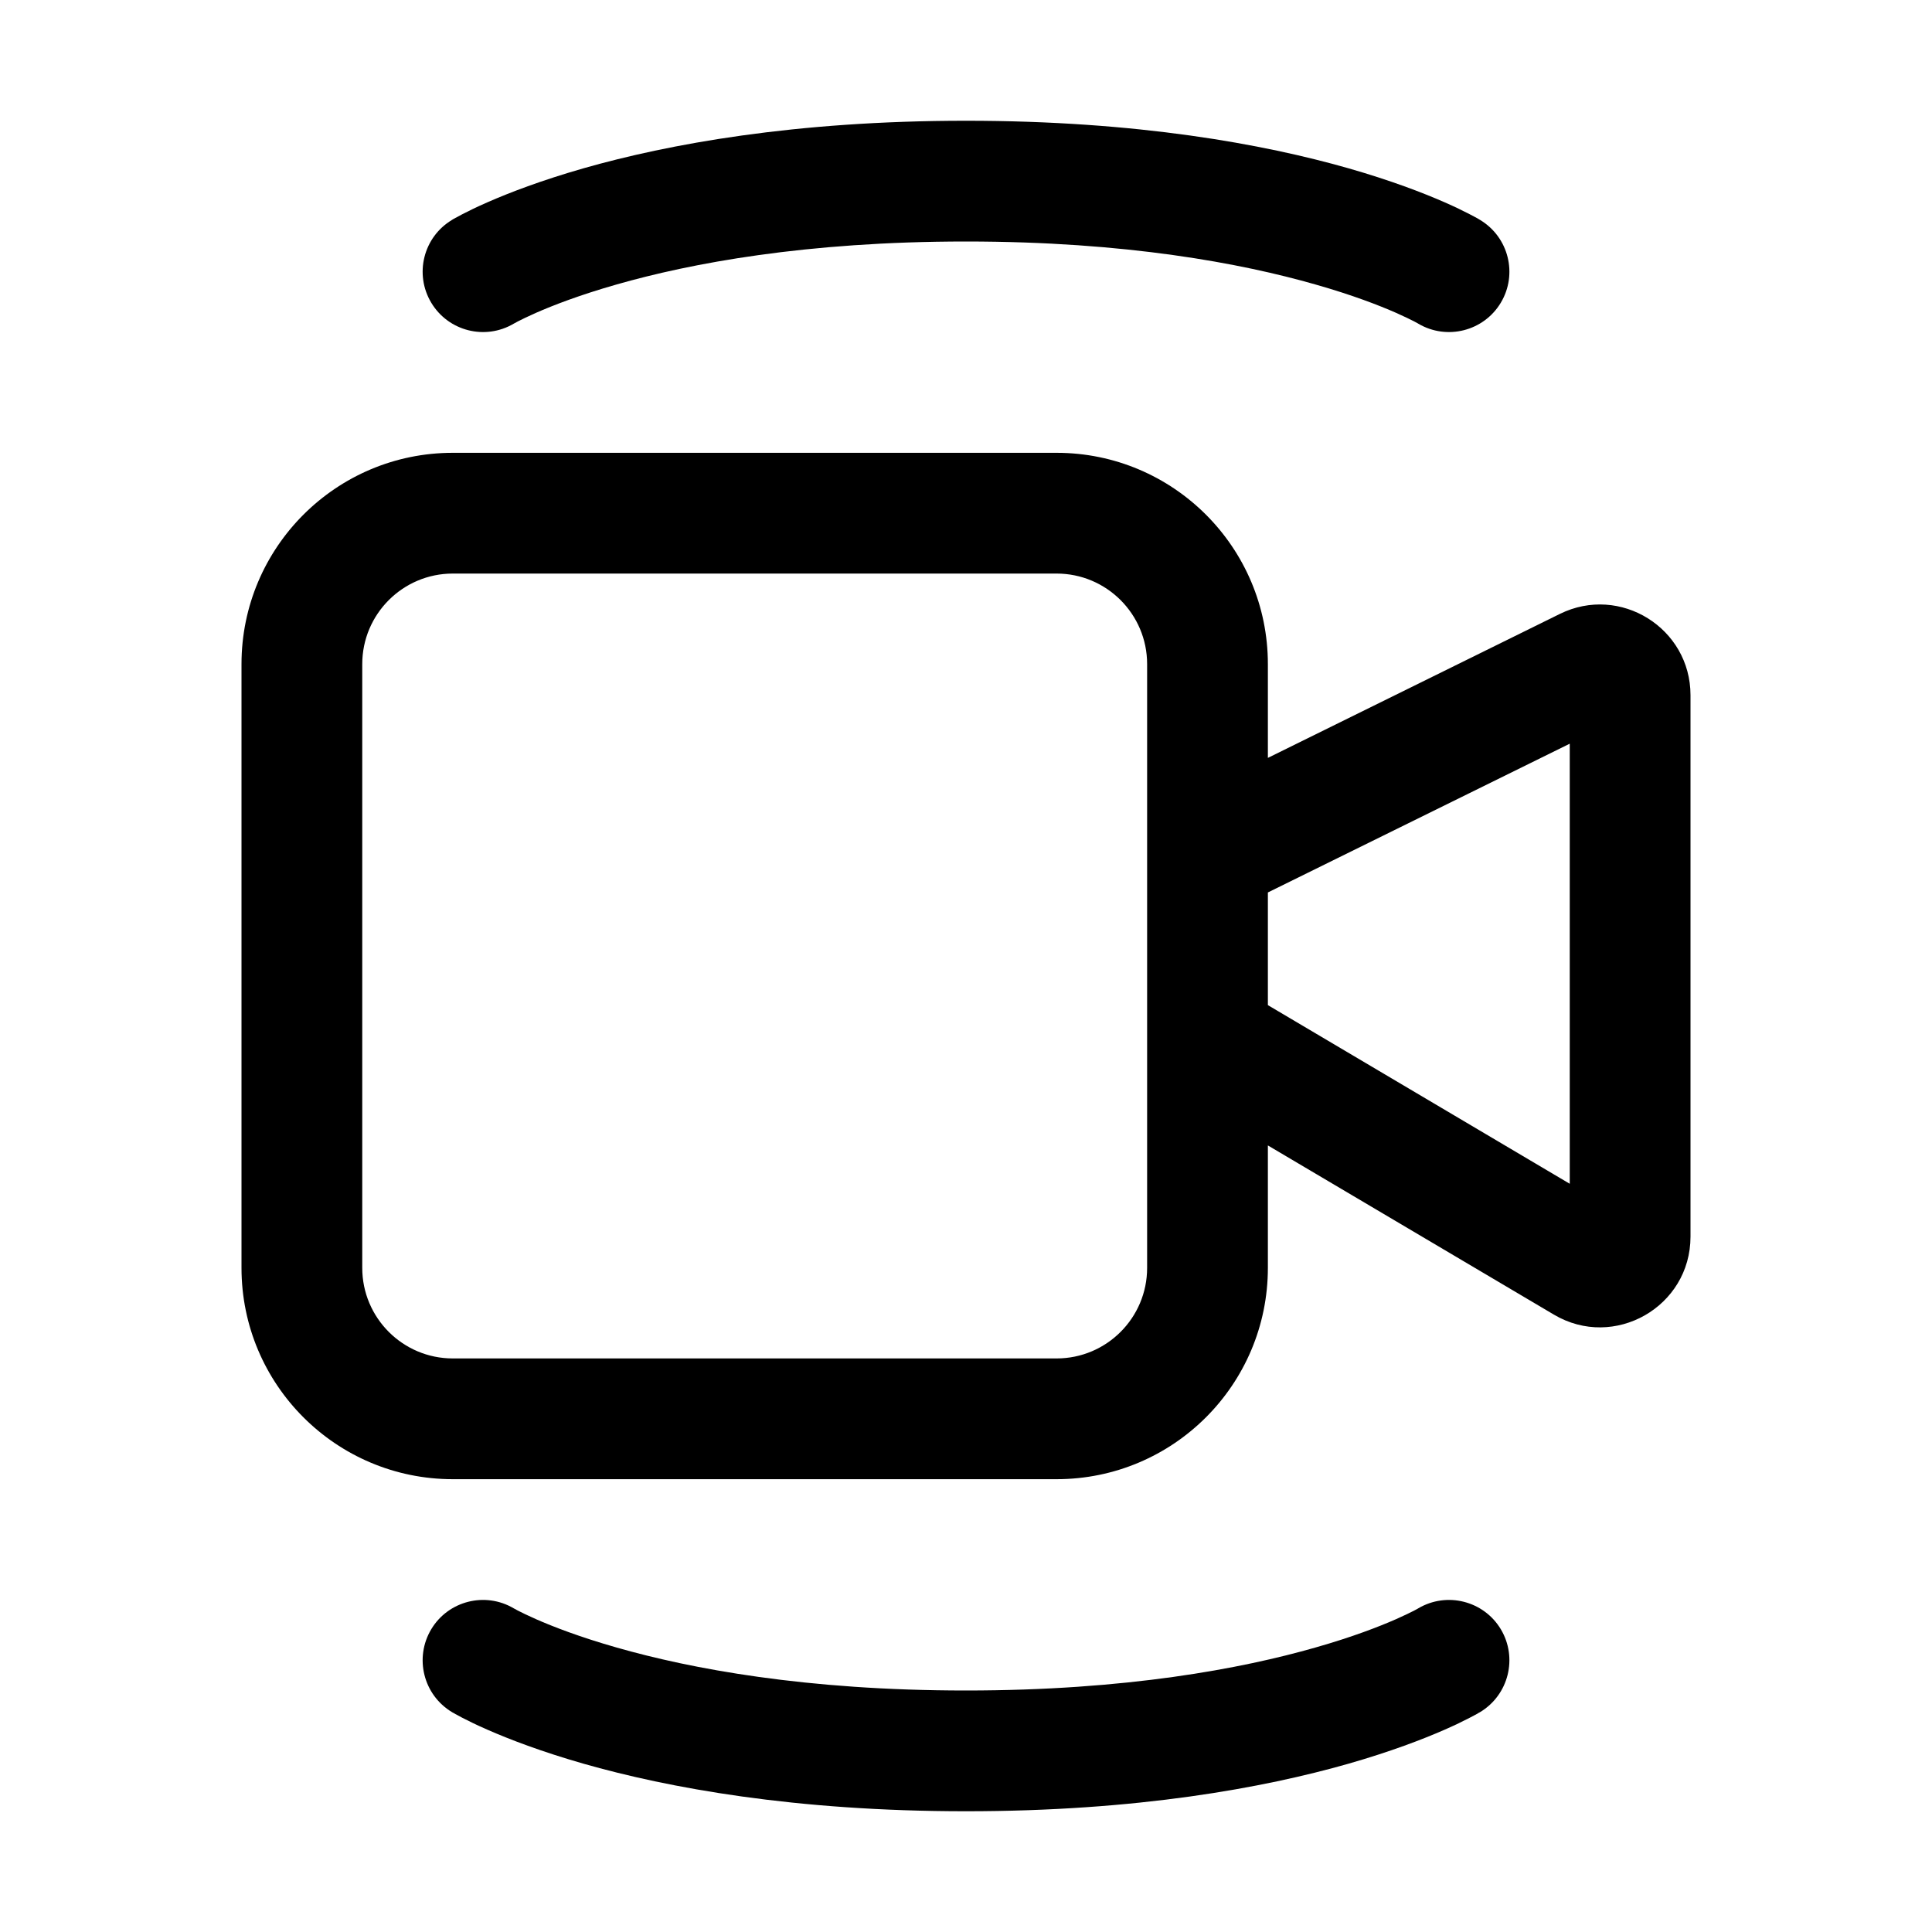 <svg xmlns="http://www.w3.org/2000/svg" viewBox="0 0 32 32" fill="none"><path d="M7.486 3.643C7.012 3.927 6.859 4.541 7.143 5.014C7.426 5.486 8.036 5.64 8.509 5.361L8.518 5.356C8.528 5.35 8.548 5.339 8.579 5.323C8.639 5.292 8.739 5.243 8.879 5.181C9.159 5.058 9.601 4.886 10.212 4.712C11.435 4.362 13.342 4 16 4C18.658 4 20.565 4.362 21.788 4.712C22.4 4.886 22.842 5.058 23.122 5.181C23.262 5.243 23.361 5.292 23.422 5.323C23.452 5.339 23.472 5.35 23.483 5.356L23.491 5.361C23.964 5.64 24.575 5.486 24.858 5.014C25.142 4.541 24.988 3.927 24.515 3.643L24.513 3.641L24.511 3.64L24.506 3.638L24.494 3.63C24.485 3.625 24.473 3.618 24.459 3.61C24.43 3.594 24.391 3.573 24.342 3.548C24.244 3.497 24.106 3.429 23.926 3.35C23.565 3.192 23.038 2.989 22.337 2.788C20.935 2.388 18.842 2 16 2C13.158 2 11.065 2.388 9.663 2.788C8.962 2.989 8.435 3.192 8.075 3.35C7.894 3.429 7.756 3.497 7.658 3.548C7.609 3.573 7.57 3.594 7.542 3.61C7.527 3.618 7.515 3.625 7.506 3.63L7.494 3.638L7.489 3.64L7.487 3.641L7.486 3.643ZM7.5 7.5C5.567 7.5 4 9.067 4 11V21C4 22.933 5.567 24.5 7.5 24.5H17.5C19.433 24.5 21 22.933 21 21V18.972L25.737 21.774C26.736 22.366 28 21.645 28 20.483V11.514C28 10.403 26.834 9.677 25.837 10.168L21 12.553V11C21 9.067 19.433 7.5 17.5 7.5H7.5ZM21 14.782L26 12.318V19.607L21 16.648V14.782ZM6 11C6 10.172 6.672 9.5 7.5 9.5H17.5C18.328 9.5 19 10.172 19 11V21C19 21.828 18.328 22.5 17.5 22.5H7.5C6.672 22.5 6 21.828 6 21V11ZM7.143 26.985C6.859 27.459 7.012 28.073 7.486 28.358L7.487 28.358L7.489 28.36L7.494 28.363L7.506 28.369C7.515 28.375 7.527 28.382 7.542 28.39C7.57 28.406 7.609 28.427 7.658 28.452C7.756 28.503 7.894 28.571 8.075 28.65C8.435 28.808 8.962 29.011 9.663 29.212C11.065 29.612 13.158 30 16 30C18.842 30 20.935 29.612 22.337 29.212C23.038 29.011 23.565 28.808 23.926 28.65C24.106 28.571 24.244 28.503 24.342 28.452C24.391 28.427 24.43 28.406 24.459 28.39C24.473 28.382 24.485 28.375 24.494 28.369L24.506 28.363L24.511 28.36L24.513 28.358L24.515 28.358C24.988 28.073 25.142 27.459 24.858 26.985C24.575 26.514 23.964 26.36 23.491 26.639L23.483 26.644C23.472 26.65 23.452 26.661 23.422 26.677C23.361 26.708 23.262 26.757 23.122 26.819C22.842 26.942 22.4 27.114 21.788 27.288C20.565 27.638 18.658 28 16 28C13.342 28 11.435 27.638 10.212 27.288C9.601 27.114 9.159 26.942 8.879 26.819C8.739 26.757 8.639 26.708 8.579 26.677C8.548 26.661 8.528 26.65 8.518 26.644L8.509 26.639C8.036 26.36 7.426 26.514 7.143 26.985Z" fill="currentColor"/></svg>